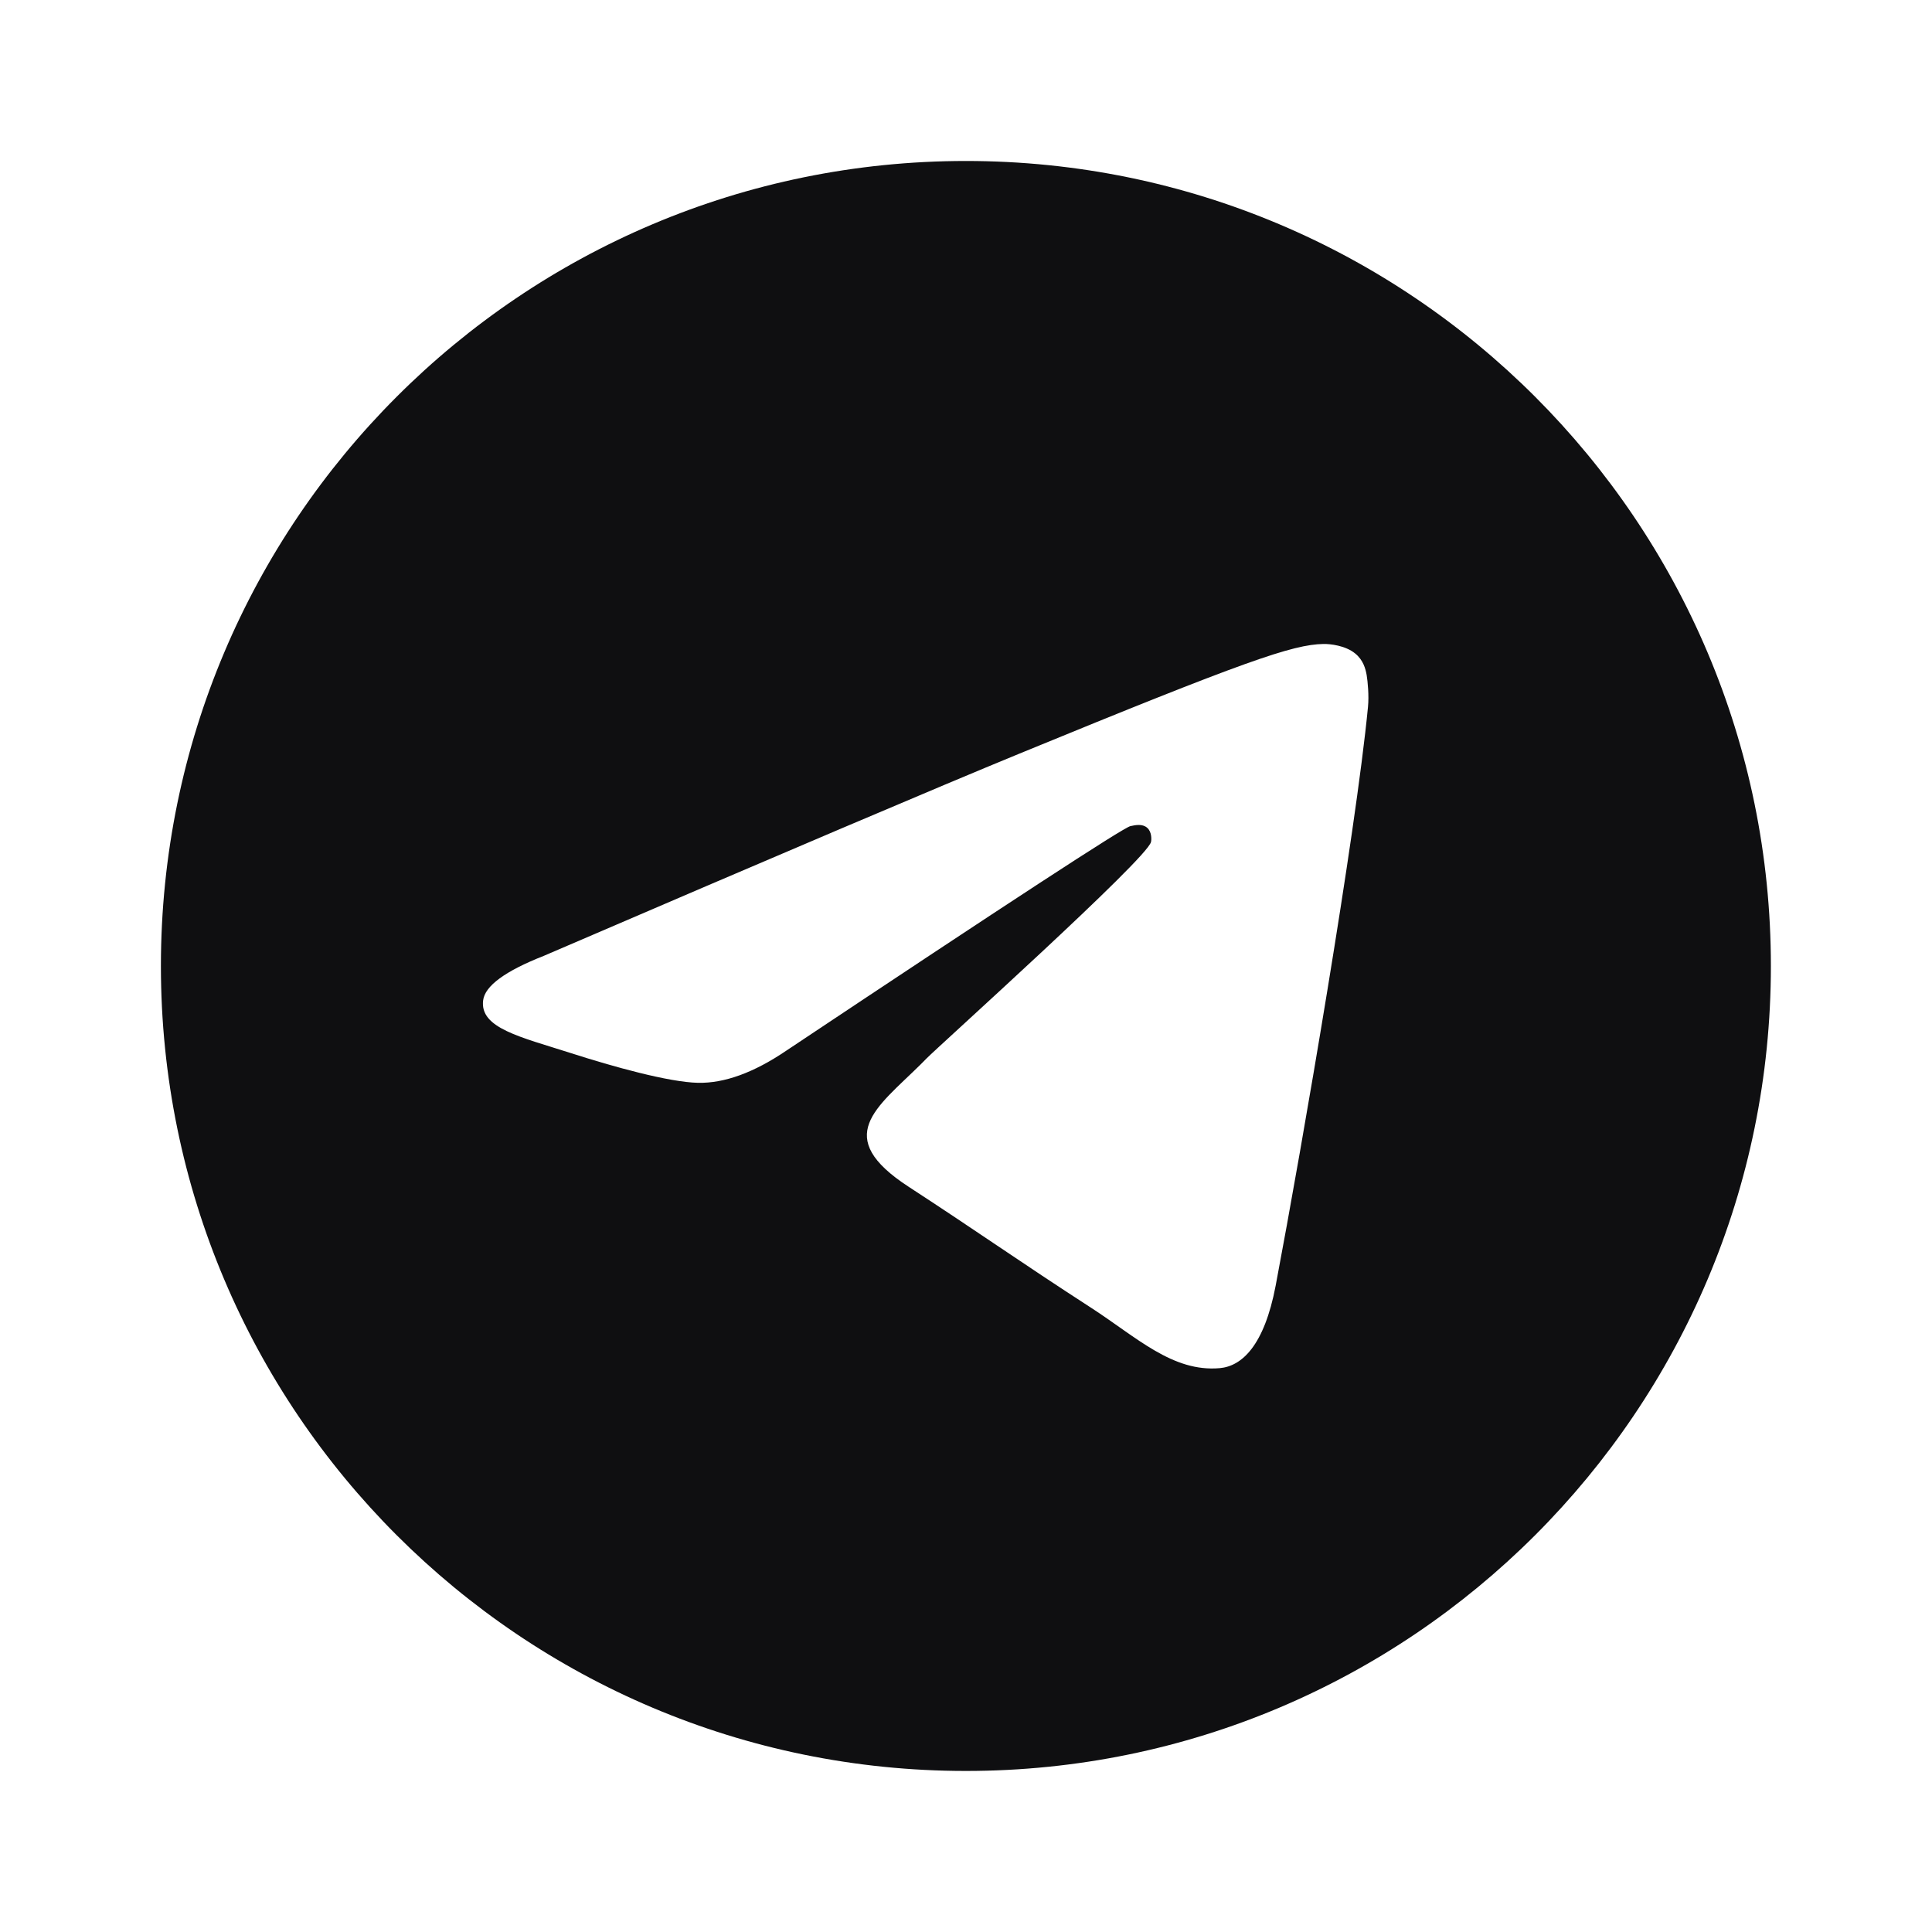 <svg width="28" height="28" viewBox="0 0 28 28" fill="none" xmlns="http://www.w3.org/2000/svg">
<path d="M13.999 2.333C20.442 2.333 25.665 7.556 25.665 14C25.665 20.443 20.442 25.666 13.999 25.666C7.555 25.666 2.332 20.443 2.332 14C2.332 7.556 7.555 2.333 13.999 2.333ZM19.18 9.333C18.736 9.341 18.054 9.575 14.772 10.923C13.623 11.395 11.326 12.371 7.881 13.853C7.322 14.073 7.028 14.288 7.002 14.498C6.951 14.901 7.539 15.027 8.279 15.264C8.882 15.458 9.694 15.684 10.116 15.693C10.498 15.701 10.926 15.546 11.397 15.226C14.616 13.081 16.277 11.997 16.382 11.973C16.455 11.957 16.557 11.936 16.626 11.997C16.695 12.057 16.689 12.172 16.681 12.203C16.623 12.449 13.599 15.165 13.425 15.343L13.342 15.427C12.701 16.06 12.053 16.474 13.171 17.201C14.18 17.858 14.768 18.277 15.808 18.95C16.473 19.38 16.994 19.89 17.68 19.828C17.996 19.799 18.322 19.506 18.488 18.632C18.879 16.566 19.648 12.089 19.826 10.244C19.842 10.082 19.822 9.876 19.807 9.785C19.791 9.694 19.758 9.565 19.638 9.469C19.497 9.355 19.278 9.331 19.18 9.333Z" fill="#0F0F11"/>
</svg>
